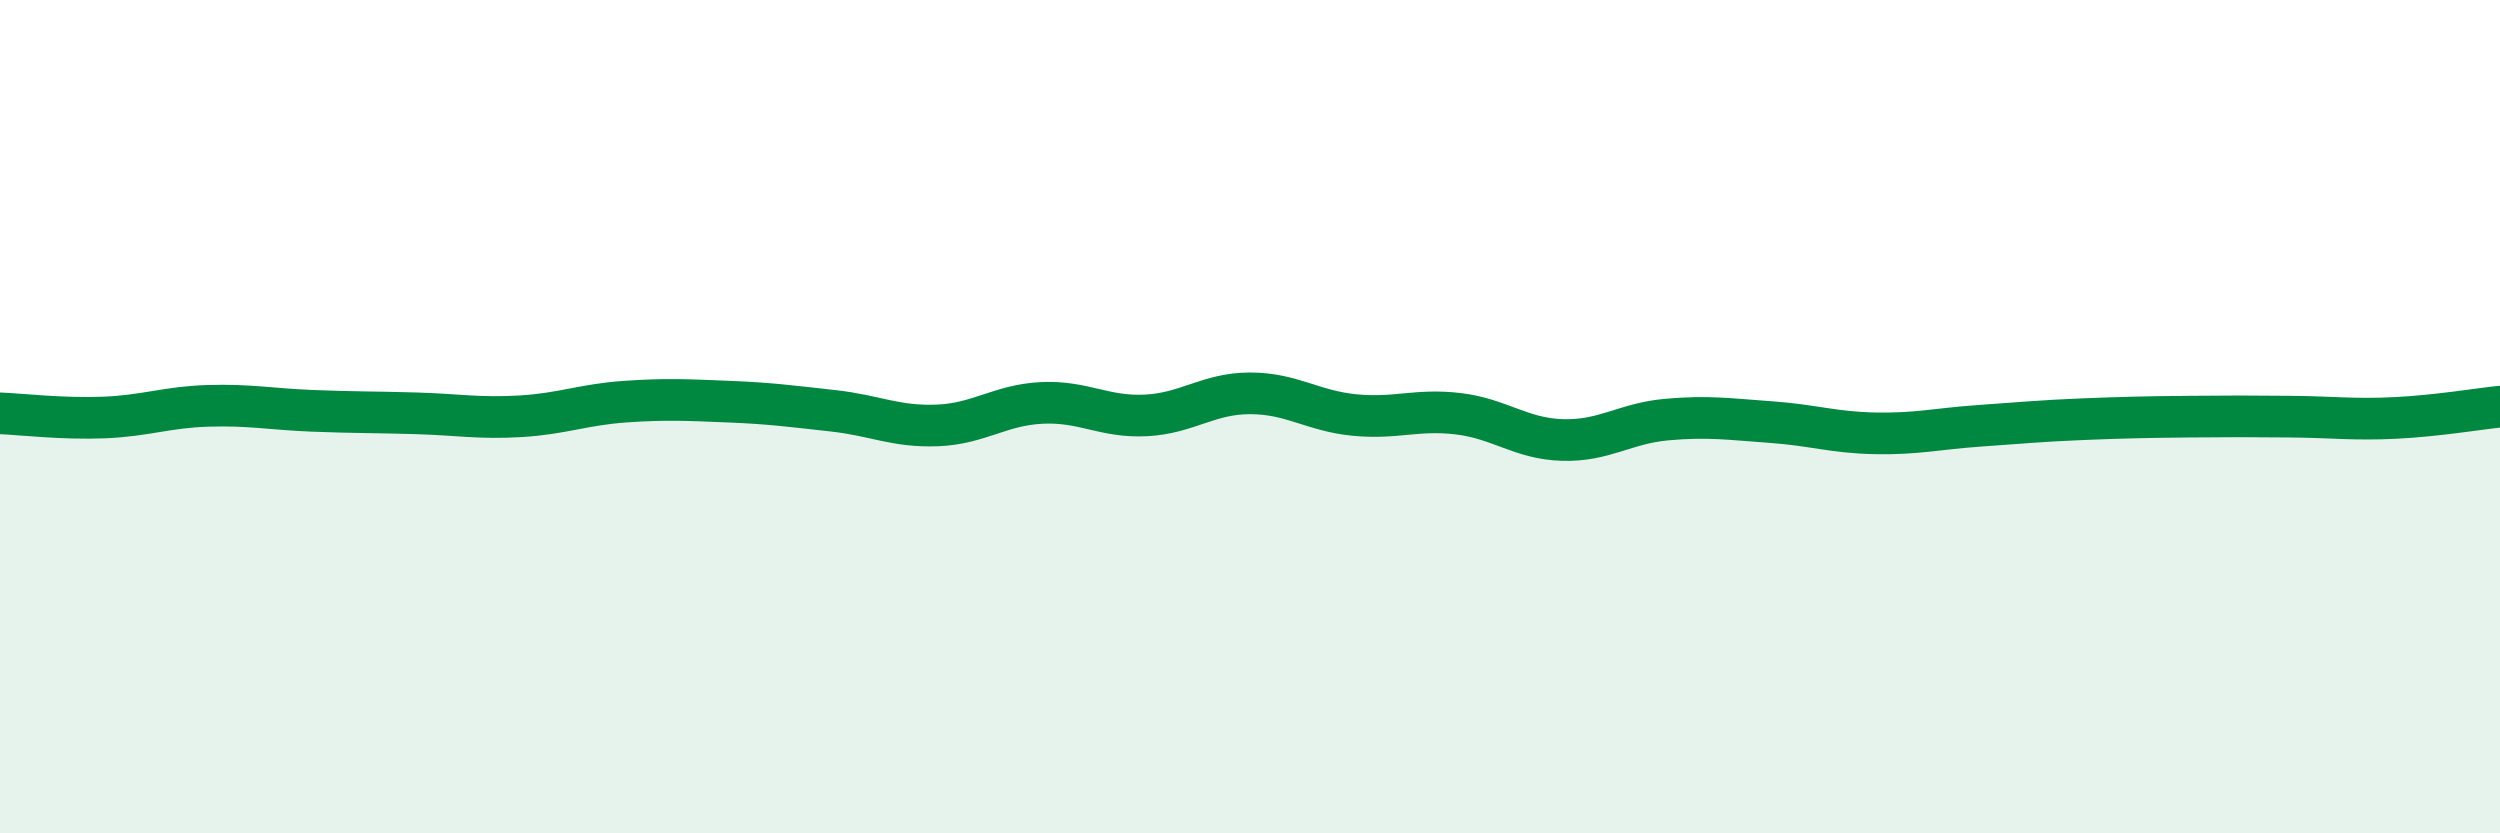 
    <svg width="60" height="20" viewBox="0 0 60 20" xmlns="http://www.w3.org/2000/svg">
      <path
        d="M 0,9.92 C 0.5,9.94 1.5,10.06 2.5,10.02 C 3.5,9.98 4,9.77 5,9.74 C 6,9.71 6.5,9.82 7.5,9.86 C 8.5,9.9 9,9.89 10,9.92 C 11,9.95 11.5,10.05 12.5,9.99 C 13.5,9.93 14,9.71 15,9.64 C 16,9.57 16.5,9.6 17.5,9.64 C 18.5,9.68 19,9.75 20,9.86 C 21,9.97 21.5,10.25 22.5,10.21 C 23.5,10.17 24,9.72 25,9.67 C 26,9.62 26.5,10.02 27.5,9.97 C 28.5,9.92 29,9.44 30,9.44 C 31,9.44 31.5,9.86 32.5,9.96 C 33.5,10.06 34,9.81 35,9.93 C 36,10.05 36.5,10.53 37.5,10.56 C 38.5,10.59 39,10.16 40,10.07 C 41,9.98 41.5,10.06 42.5,10.13 C 43.5,10.2 44,10.38 45,10.4 C 46,10.42 46.5,10.29 47.5,10.22 C 48.5,10.15 49,10.1 50,10.06 C 51,10.02 51.5,10.01 52.5,10 C 53.5,9.99 54,9.99 55,10 C 56,10.01 56.5,10.08 57.5,10.03 C 58.5,9.98 59.5,9.81 60,9.76L60 20L0 20Z"
        fill="#008740"
        opacity="0.1"
        stroke-linecap="round"
        stroke-linejoin="round"
      />
      <path
        d="M 0,9.92 C 0.5,9.94 1.5,10.06 2.5,10.02 C 3.5,9.98 4,9.77 5,9.74 C 6,9.71 6.5,9.82 7.5,9.86 C 8.5,9.9 9,9.89 10,9.92 C 11,9.95 11.5,10.05 12.5,9.99 C 13.5,9.93 14,9.71 15,9.64 C 16,9.57 16.5,9.6 17.5,9.64 C 18.5,9.68 19,9.75 20,9.86 C 21,9.97 21.5,10.25 22.5,10.21 C 23.5,10.17 24,9.72 25,9.67 C 26,9.62 26.5,10.02 27.5,9.97 C 28.5,9.92 29,9.44 30,9.44 C 31,9.44 31.5,9.86 32.5,9.96 C 33.5,10.06 34,9.81 35,9.93 C 36,10.05 36.5,10.53 37.5,10.56 C 38.5,10.59 39,10.16 40,10.07 C 41,9.98 41.5,10.06 42.5,10.13 C 43.5,10.2 44,10.38 45,10.4 C 46,10.42 46.5,10.29 47.5,10.22 C 48.5,10.15 49,10.1 50,10.06 C 51,10.02 51.5,10.01 52.5,10 C 53.5,9.99 54,9.99 55,10 C 56,10.01 56.5,10.08 57.5,10.03 C 58.5,9.98 59.5,9.81 60,9.76"
        stroke="#008740"
        stroke-width="1"
        fill="none"
        stroke-linecap="round"
        stroke-linejoin="round"
      />
    </svg>
  